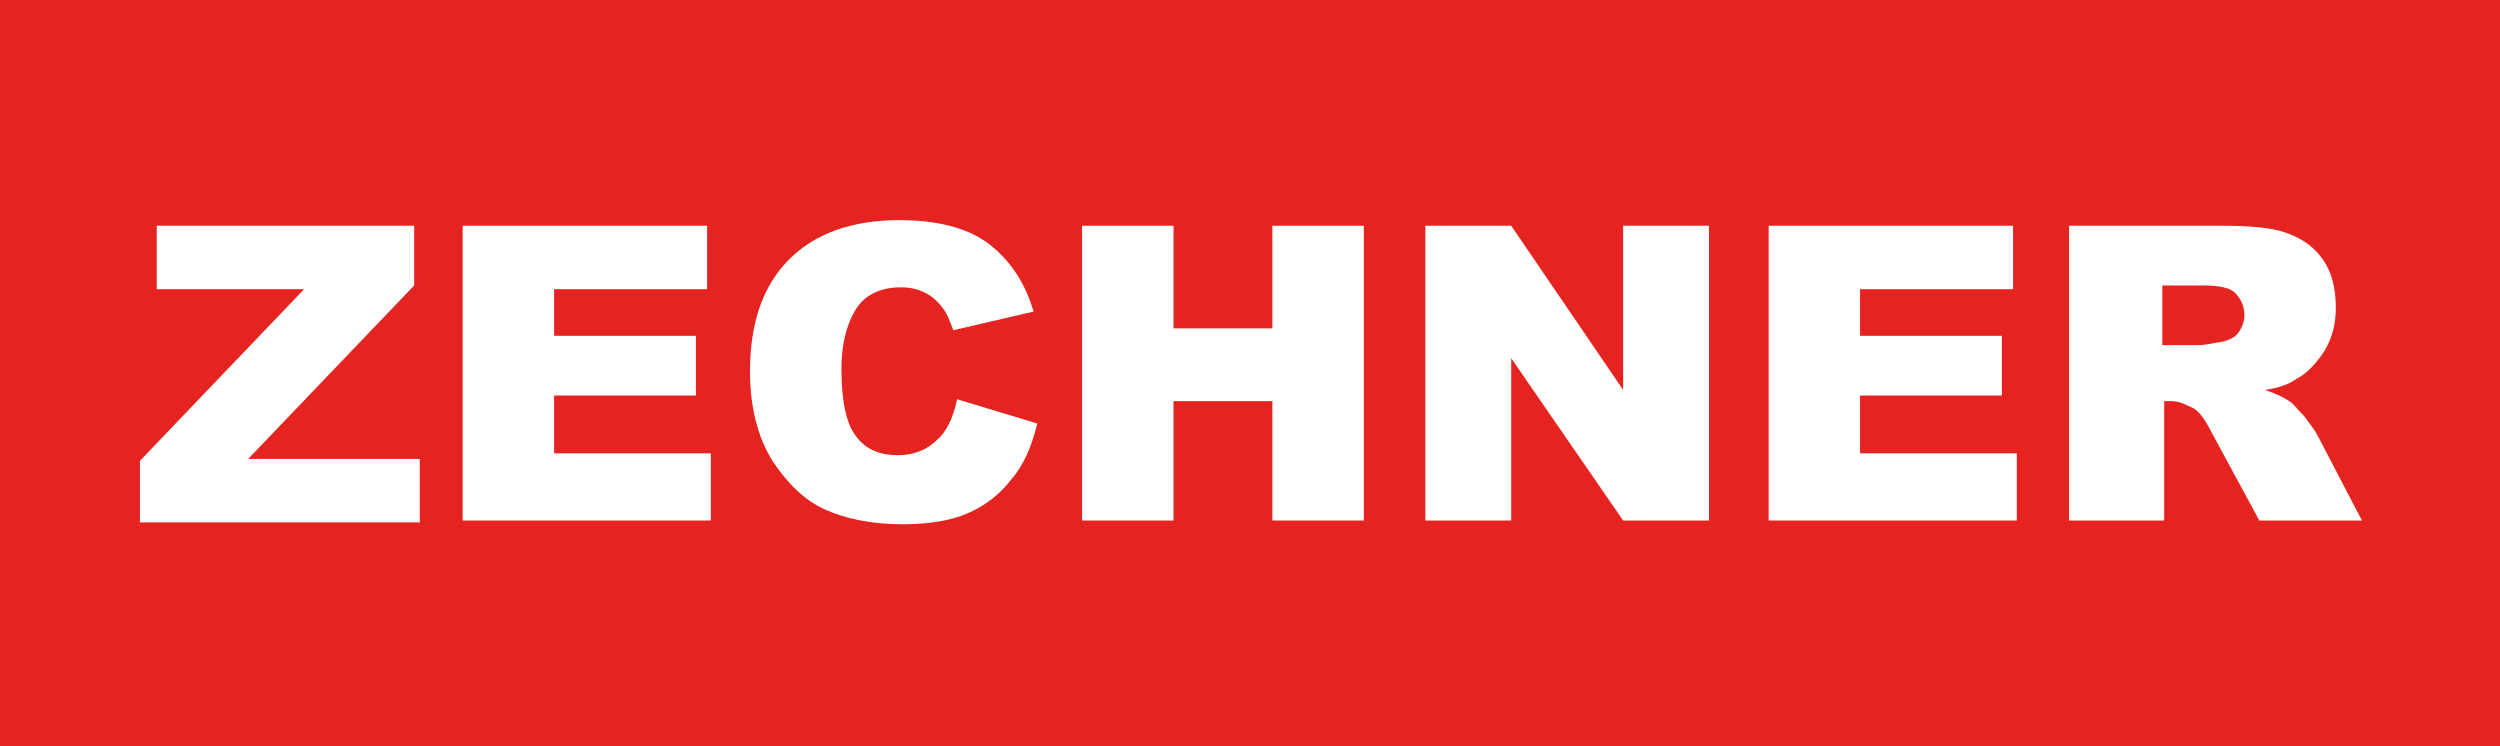 <?xml version="1.0" encoding="utf-8"?>
<!-- Generator: Adobe Illustrator 22.0.1, SVG Export Plug-In . SVG Version: 6.00 Build 0)  -->
<svg version="1.1" xmlns="http://www.w3.org/2000/svg" xmlns:xlink="http://www.w3.org/1999/xlink" x="0px" y="0px"
	 viewBox="0 0 134 40" style="enable-background:new 0 0 134 40;" xml:space="preserve">
<style type="text/css">
	.st0{fill:#E52421;}
	.st1{fill:#FFFFFF;}
</style>
<g id="Ebene_1">
	<rect class="st0" width="134" height="40"/>
</g>
<g id="Ebene_2">
	<g>
		<path class="st1" d="M8.4,12.1h13.8v3.2l-8.9,9.3h9.2v3.4h-15v-3.3l8.8-9.2H8.4V12.1z"/>
		<path class="st1" d="M24.8,12.1h13.1v3.4h-8.2V18h7.6v3.2h-7.6v3.1h8.4v3.6H24.8V12.1z"/>
		<path class="st1" d="M51.3,21.4l4.3,1.3c-0.3,1.2-0.7,2.2-1.4,3c-0.6,0.8-1.4,1.4-2.3,1.8c-0.9,0.4-2.1,0.6-3.5,0.6
			c-1.7,0-3.1-0.3-4.2-0.8c-1.1-0.5-2-1.4-2.8-2.6c-0.8-1.3-1.2-2.9-1.2-4.8c0-2.6,0.7-4.6,2.1-6c1.4-1.4,3.4-2.1,5.9-2.1
			c2,0,3.6,0.4,4.7,1.2c1.1,0.8,2,2,2.5,3.7l-4.3,1c-0.2-0.5-0.3-0.8-0.5-1.1c-0.3-0.4-0.6-0.7-1-0.9c-0.4-0.2-0.8-0.3-1.3-0.3
			c-1.1,0-2,0.4-2.5,1.3c-0.4,0.7-0.7,1.7-0.7,3.1c0,1.8,0.3,3,0.8,3.6c0.5,0.7,1.3,1,2.2,1c0.9,0,1.6-0.3,2.1-0.8
			C50.7,23.2,51.1,22.4,51.3,21.4z"/>
		<path class="st1" d="M58,12.1h4.9v5.5h5.3v-5.5h4.9v15.8h-4.9v-6.4h-5.3v6.4H58V12.1z"/>
		<path class="st1" d="M76.4,12.1H81l6,8.8v-8.8h4.6v15.8H87L81,19.2v8.7h-4.6V12.1z"/>
		<path class="st1" d="M94.8,12.1h13.1v3.4h-8.2V18h7.6v3.2h-7.6v3.1h8.4v3.6H94.8V12.1z"/>
		<path class="st1" d="M110.9,27.9V12.1h8.2c1.5,0,2.7,0.1,3.5,0.4c0.8,0.3,1.4,0.7,1.9,1.4c0.5,0.7,0.7,1.6,0.7,2.6
			c0,0.9-0.2,1.6-0.6,2.3c-0.4,0.6-0.9,1.2-1.5,1.5c-0.4,0.3-1,0.5-1.7,0.6c0.6,0.2,1,0.4,1.3,0.6c0.2,0.1,0.4,0.4,0.8,0.8
			c0.3,0.4,0.6,0.8,0.7,1l2.4,4.6h-5.5l-2.6-4.8c-0.3-0.6-0.6-1-0.9-1.2c-0.4-0.2-0.8-0.4-1.2-0.4h-0.4v6.4H110.9z M115.8,18.5h2.1
			c0.2,0,0.7-0.1,1.3-0.2c0.3-0.1,0.6-0.2,0.8-0.5c0.2-0.3,0.3-0.6,0.3-0.9c0-0.5-0.2-0.9-0.5-1.2c-0.3-0.3-0.9-0.4-1.8-0.4h-2.1
			V18.5z"/>
	</g>
</g>
</svg>
